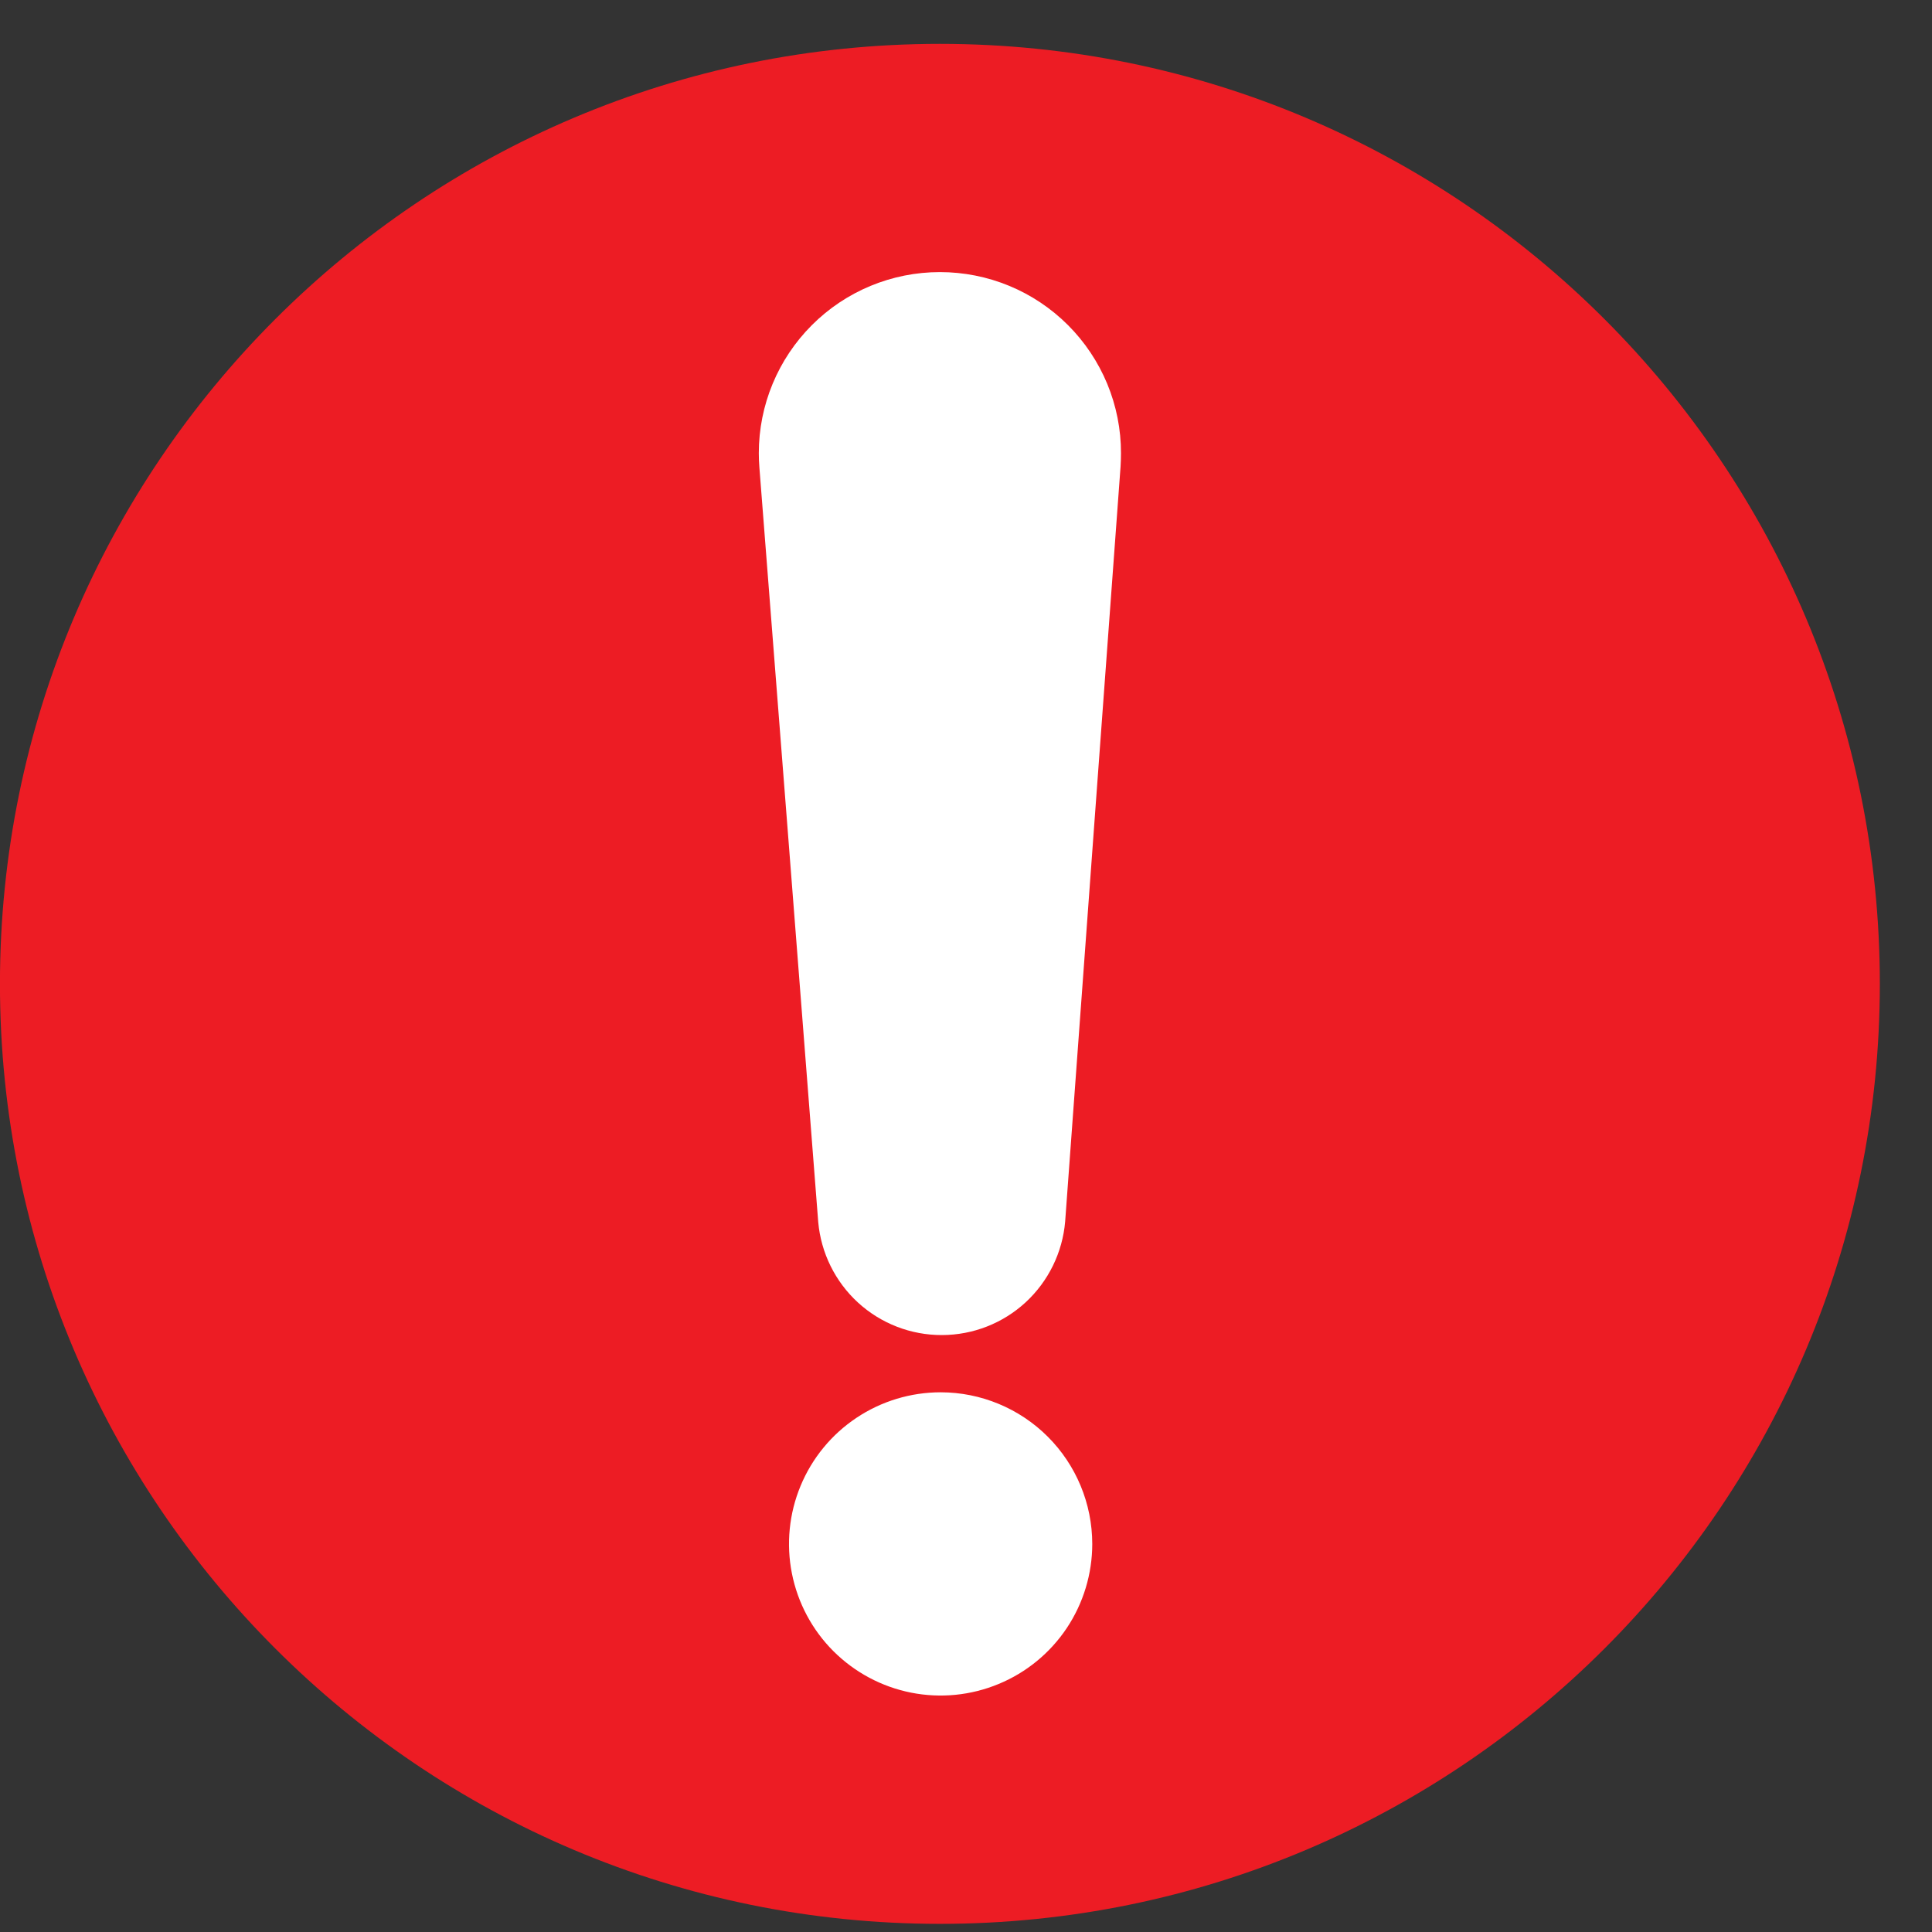 <svg width="37" height="37" viewBox="0 0 37 37" fill="none" xmlns="http://www.w3.org/2000/svg">
<rect x="0" y="0" width="37" height="37" fill="#333333" stroke="none"/>
<path d="M36.001 18.842C36.001 28.784 27.942 36.844 18.001 36.844C8.06 36.844 -0.001 28.784 -0.001 18.842C-0.001 8.899 8.058 0.84 18 0.84C27.943 0.84 36.001 8.9 36.001 18.842Z" fill="#ED1C24"/>
<path d="M18.016 26.664C17.441 26.664 16.88 26.834 16.402 27.153C15.924 27.472 15.552 27.925 15.332 28.456C15.112 28.986 15.054 29.57 15.166 30.134C15.278 30.697 15.554 31.215 15.96 31.621C16.367 32.027 16.884 32.304 17.448 32.416C18.011 32.528 18.595 32.47 19.125 32.25C19.656 32.031 20.11 31.658 20.429 31.181C20.748 30.703 20.918 30.141 20.918 29.567C20.917 28.797 20.611 28.059 20.067 27.515C19.523 26.971 18.785 26.665 18.016 26.664Z" fill="white"/>
<path d="M18 5.211C17.08 5.211 16.198 5.576 15.548 6.227C14.898 6.877 14.532 7.759 14.532 8.679C14.532 8.771 14.536 8.861 14.543 8.951L15.073 15.741L15.67 23.404C15.723 23.995 15.995 24.546 16.433 24.947C16.872 25.348 17.445 25.57 18.039 25.568C18.634 25.567 19.206 25.343 19.643 24.94C20.079 24.537 20.349 23.985 20.399 23.393L20.96 15.739L21.46 8.936C21.465 8.851 21.468 8.766 21.468 8.679C21.469 8.223 21.379 7.772 21.205 7.351C21.03 6.93 20.775 6.548 20.453 6.226C20.131 5.904 19.748 5.648 19.327 5.474C18.907 5.3 18.455 5.211 18 5.211Z" fill="white"/>
</svg>
